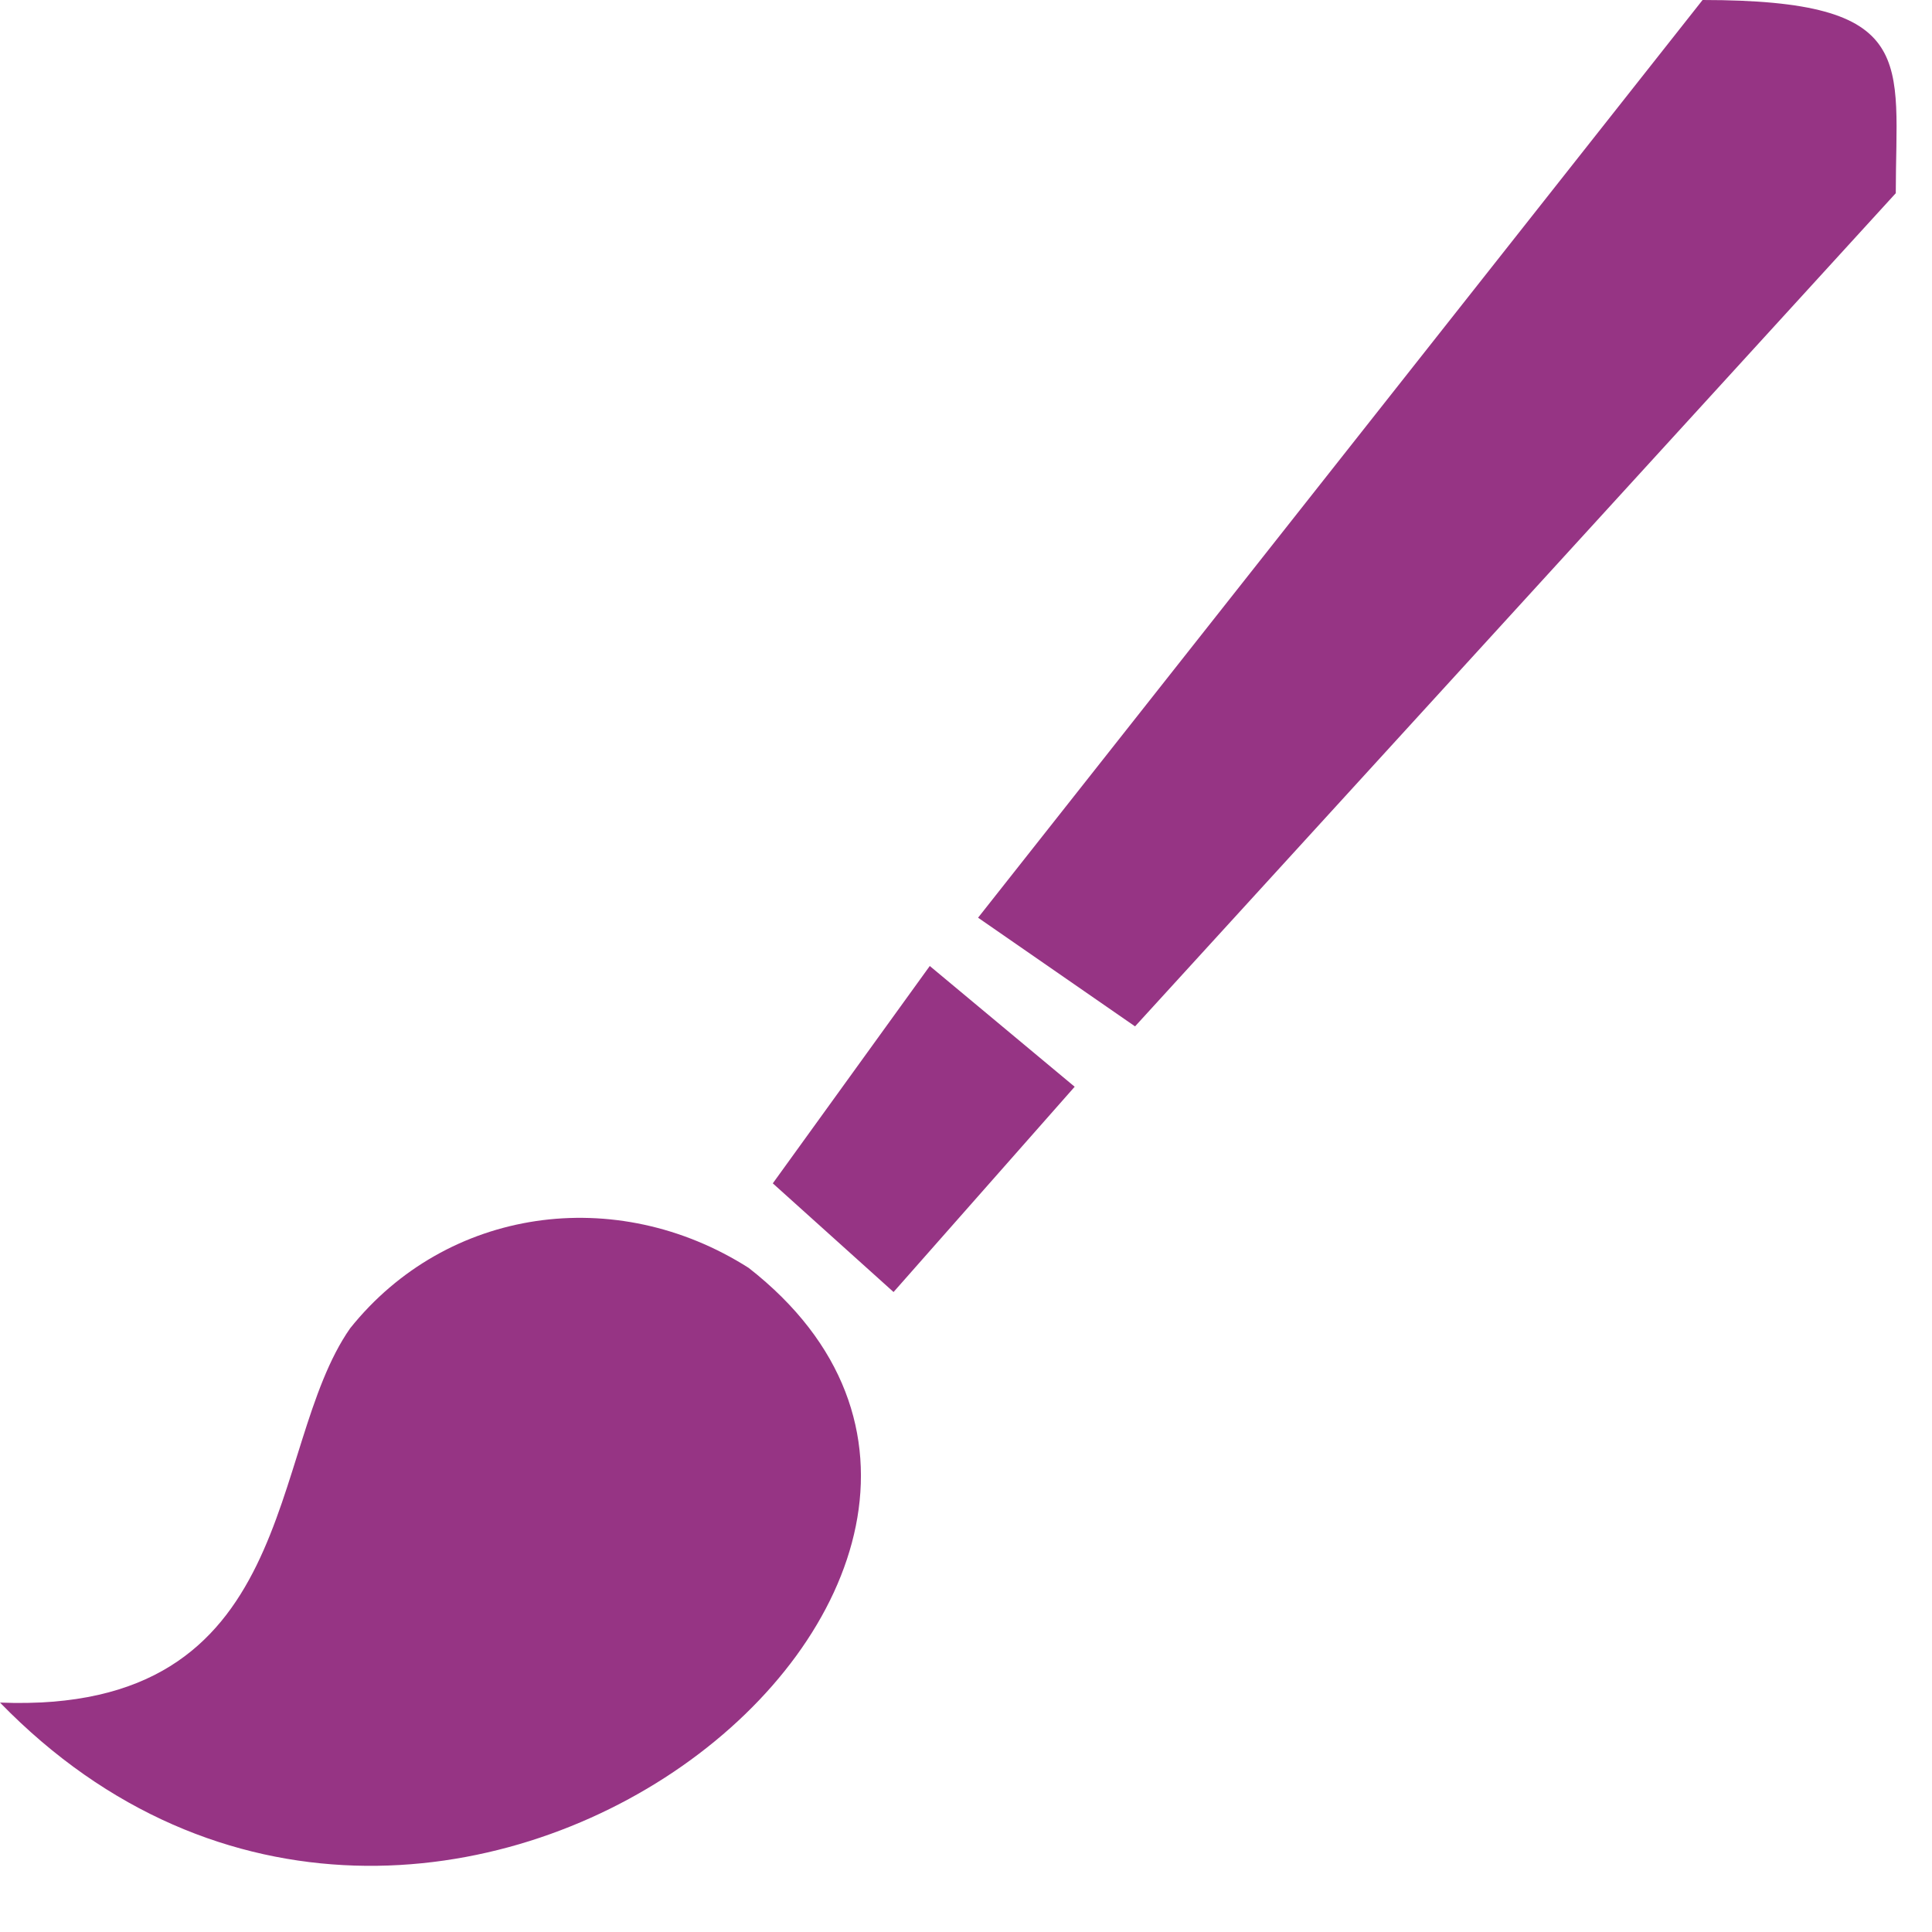 <?xml version="1.0" encoding="utf-8"?>
<!-- Generator: Adobe Illustrator 24.3.0, SVG Export Plug-In . SVG Version: 6.00 Build 0)  -->
<svg version="1.1" id="Layer_1" xmlns="http://www.w3.org/2000/svg" xmlns:xlink="http://www.w3.org/1999/xlink" x="0px" y="0px"
	 viewBox="0 0 16 16" style="enable-background:new 0 0 16 16;" xml:space="preserve">
<style type="text/css">
	.st0{fill-rule:evenodd;clip-rule:evenodd;fill:#963484;}
</style>
<g id="Page---Product---Connect-With-Customers">
	<g id="Section---Elements" transform="translate(-1257 -340)">
		<g id="Content" transform="translate(1238 45)">
			<g id="Group-35" transform="translate(0 277)">
				<g id="Icons-_x2F_-Brush" transform="translate(19 18)">
					<g id="Combined-Shape">
						<path id="path-1_1_" class="st0" d="M7.7,8L8.9,9l-1.5,1.7l-1-0.9L7.7,8z M8.1,7.6l6-7.6c1.8,0,1.6,0.5,1.6,1.6L9.4,8.5
							C9.4,8.5,8.1,7.6,8.1,7.6z M0,14.1C2.5,14.2,2.2,12,2.9,11c0.8-1,2.2-1.2,3.3-0.5C9.4,13,3.6,17.8,0,14.1L0,14.1z"/>
					</g>
				</g>
			</g>
		</g>
	</g>
</g>
</svg>

